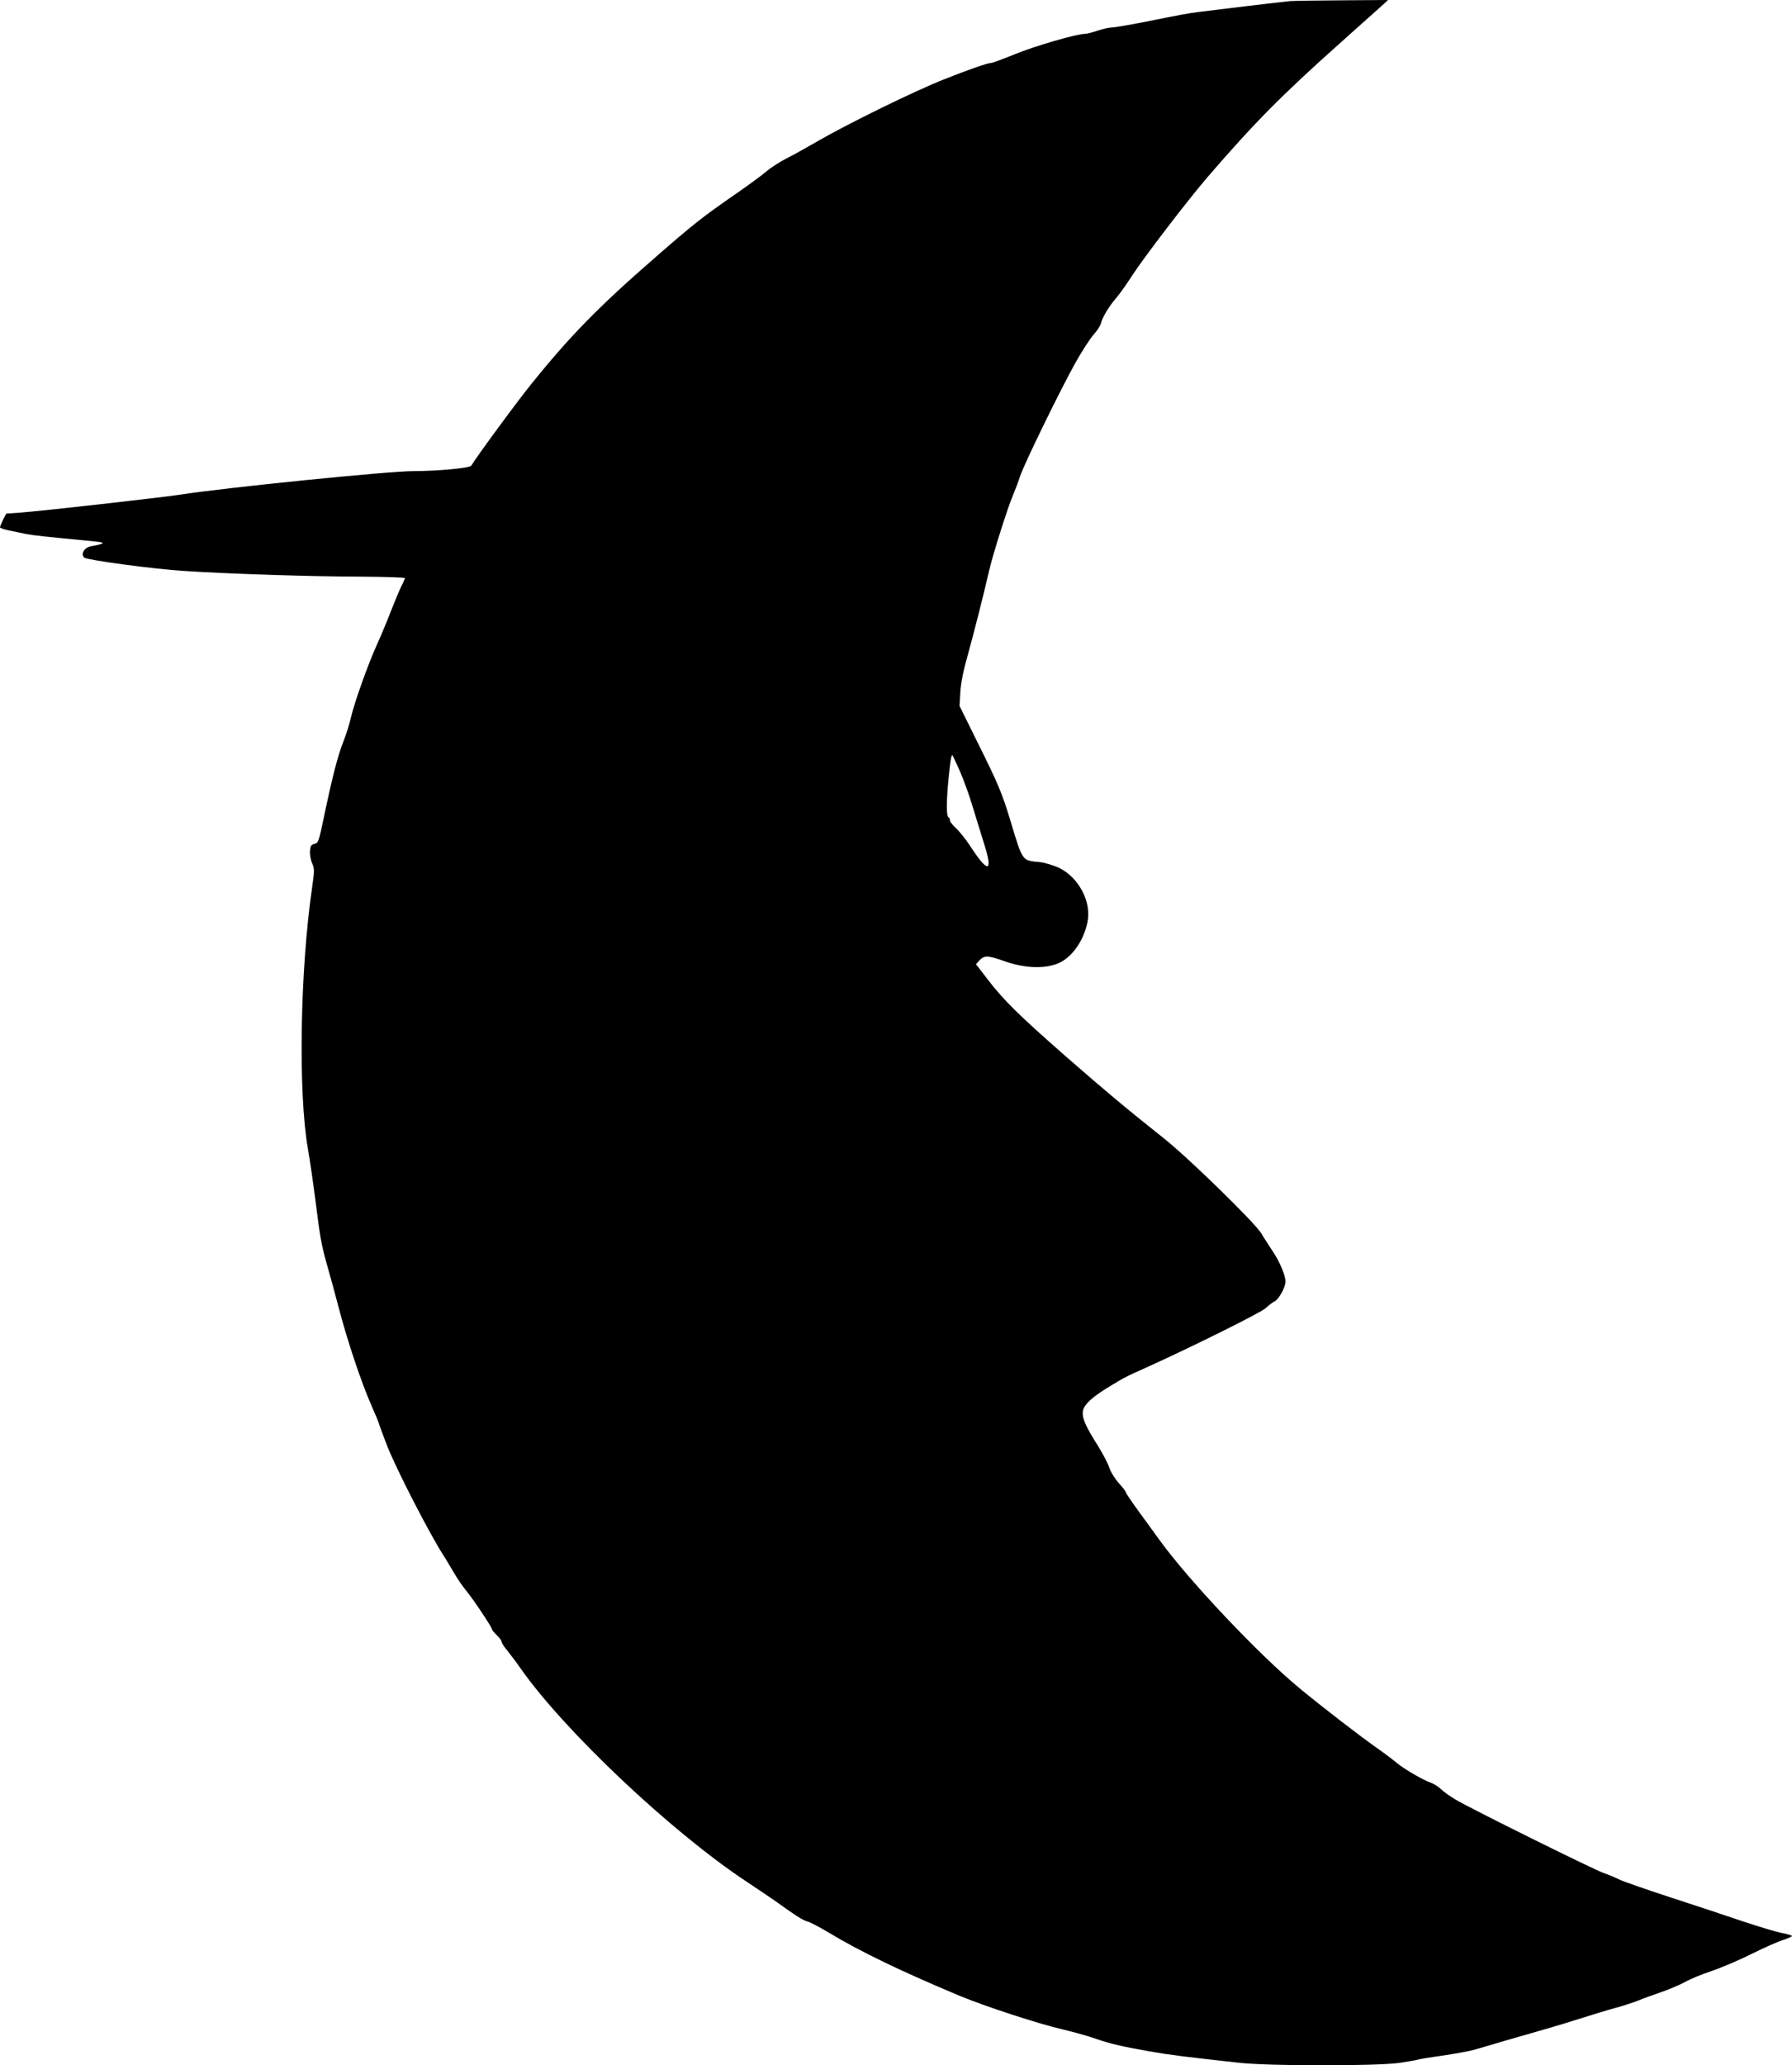 <?xml version="1.0" standalone="no"?>
<!DOCTYPE svg PUBLIC "-//W3C//DTD SVG 20010904//EN"
 "http://www.w3.org/TR/2001/REC-SVG-20010904/DTD/svg10.dtd">
<svg version="1.0" xmlns="http://www.w3.org/2000/svg"
 width="1111pt" height="1280pt" viewBox="0 0 1111 1280"
 preserveAspectRatio="xMidYMid meet">
<g transform="translate(0,1280) scale(0.1,-0.1)"
fill="#000000" stroke="none">
<path d="M7995 12793 c-22 -2 -146 -17 -275 -32 -129 -16 -262 -32 -295 -36
-33 -3 -158 -26 -278 -51 -120 -24 -233 -44 -251 -44 -18 0 -59 -9 -91 -20
-32 -11 -68 -20 -80 -20 -50 0 -309 -75 -433 -126 -74 -30 -139 -54 -146 -54
-22 0 -135 -39 -291 -101 -177 -69 -601 -277 -782 -382 -71 -41 -160 -91 -199
-110 -39 -20 -94 -55 -123 -80 -28 -24 -113 -86 -188 -138 -207 -143 -264
-188 -500 -394 -352 -306 -531 -489 -772 -789 -87 -107 -345 -459 -369 -502
-8 -15 -211 -34 -359 -34 -154 0 -1165 -102 -1447 -146 -119 -18 -863 -102
-989 -111 l-88 -6 -20 -38 c-10 -21 -19 -42 -19 -47 0 -5 26 -14 58 -20 31 -7
78 -16 105 -22 41 -8 115 -16 427 -46 68 -7 62 -14 -23 -29 -43 -7 -69 -48
-45 -71 17 -15 429 -71 623 -83 257 -17 797 -35 1087 -35 153 -1 278 -5 278
-9 0 -4 -9 -26 -21 -49 -11 -22 -40 -91 -64 -152 -23 -61 -63 -156 -88 -211
-58 -129 -140 -360 -161 -451 -9 -40 -30 -107 -47 -150 -34 -84 -70 -225 -122
-474 -30 -145 -34 -155 -57 -160 -21 -5 -26 -13 -28 -45 -2 -21 4 -55 13 -75
15 -34 15 -45 0 -151 -75 -514 -87 -1272 -26 -1619 11 -63 32 -205 46 -315 30
-238 37 -279 74 -410 16 -55 48 -172 71 -260 54 -207 139 -460 201 -602 27
-61 49 -114 49 -118 0 -3 22 -63 49 -133 55 -142 262 -545 350 -682 13 -19 41
-67 64 -106 23 -39 57 -89 75 -110 38 -44 162 -229 162 -242 0 -5 14 -21 30
-37 17 -16 30 -34 30 -41 0 -7 17 -33 38 -58 20 -25 55 -71 77 -103 269 -386
935 -1015 1400 -1323 83 -55 167 -112 188 -127 122 -88 163 -114 192 -122 17
-4 76 -35 131 -68 199 -120 451 -241 809 -391 161 -67 490 -175 650 -212 72
-17 159 -42 195 -55 89 -31 169 -50 335 -79 131 -23 214 -33 557 -71 194 -21
857 -21 999 0 56 9 104 17 108 19 3 2 72 14 152 25 80 12 170 28 200 37 30 8
113 33 184 54 72 21 180 52 240 69 61 17 166 49 235 71 69 22 167 52 219 66
51 14 114 35 139 45 25 11 86 33 136 50 50 17 118 46 152 64 33 19 108 50 167
69 58 20 170 67 247 106 77 38 165 77 195 86 30 10 55 21 55 25 0 3 -28 12
-62 18 -35 7 -142 39 -238 71 -96 33 -300 100 -453 150 -153 50 -300 101 -325
114 -26 13 -65 29 -87 36 -49 15 -837 405 -920 456 -33 19 -74 48 -90 64 -17
16 -46 35 -65 41 -47 16 -167 86 -211 123 -20 17 -71 56 -114 86 -114 80 -342
256 -483 372 -253 208 -691 671 -874 924 -31 43 -91 126 -133 183 -41 57 -75
107 -75 112 0 5 -20 31 -45 58 -24 28 -50 70 -57 93 -7 24 -39 85 -71 137 -80
126 -100 175 -93 217 8 39 58 86 159 147 101 61 102 62 227 118 278 125 717
343 747 371 17 17 42 35 55 42 26 12 68 88 68 123 0 38 -38 128 -83 193 -23
35 -53 81 -66 104 -39 66 -454 471 -607 592 -228 181 -368 298 -609 509 -284
249 -380 343 -478 470 l-76 99 20 22 c32 34 50 34 155 -3 119 -42 234 -49 321
-19 90 30 170 137 195 260 27 126 -55 280 -178 338 -35 16 -88 32 -121 35
-106 10 -102 4 -174 241 -54 182 -79 241 -209 502 l-111 225 5 85 c3 56 19
135 46 230 36 129 94 357 133 525 23 101 117 396 147 465 15 36 35 88 44 117
21 68 254 546 346 709 40 71 90 148 111 171 21 23 41 54 45 70 9 37 50 105 95
157 19 22 65 86 100 141 76 116 343 465 468 610 286 332 459 507 826 834 132
118 251 224 265 237 l25 24 -285 -2 c-157 -1 -303 -3 -325 -5z m-2045 -4770
c23 -53 60 -153 80 -222 21 -70 55 -177 74 -240 54 -171 20 -173 -88 -6 -29
44 -69 94 -89 112 -20 18 -37 39 -37 47 0 8 -4 18 -10 21 -13 8 -13 93 0 231
11 109 17 154 24 154 2 0 22 -44 46 -97z"/>
</g>
</svg>